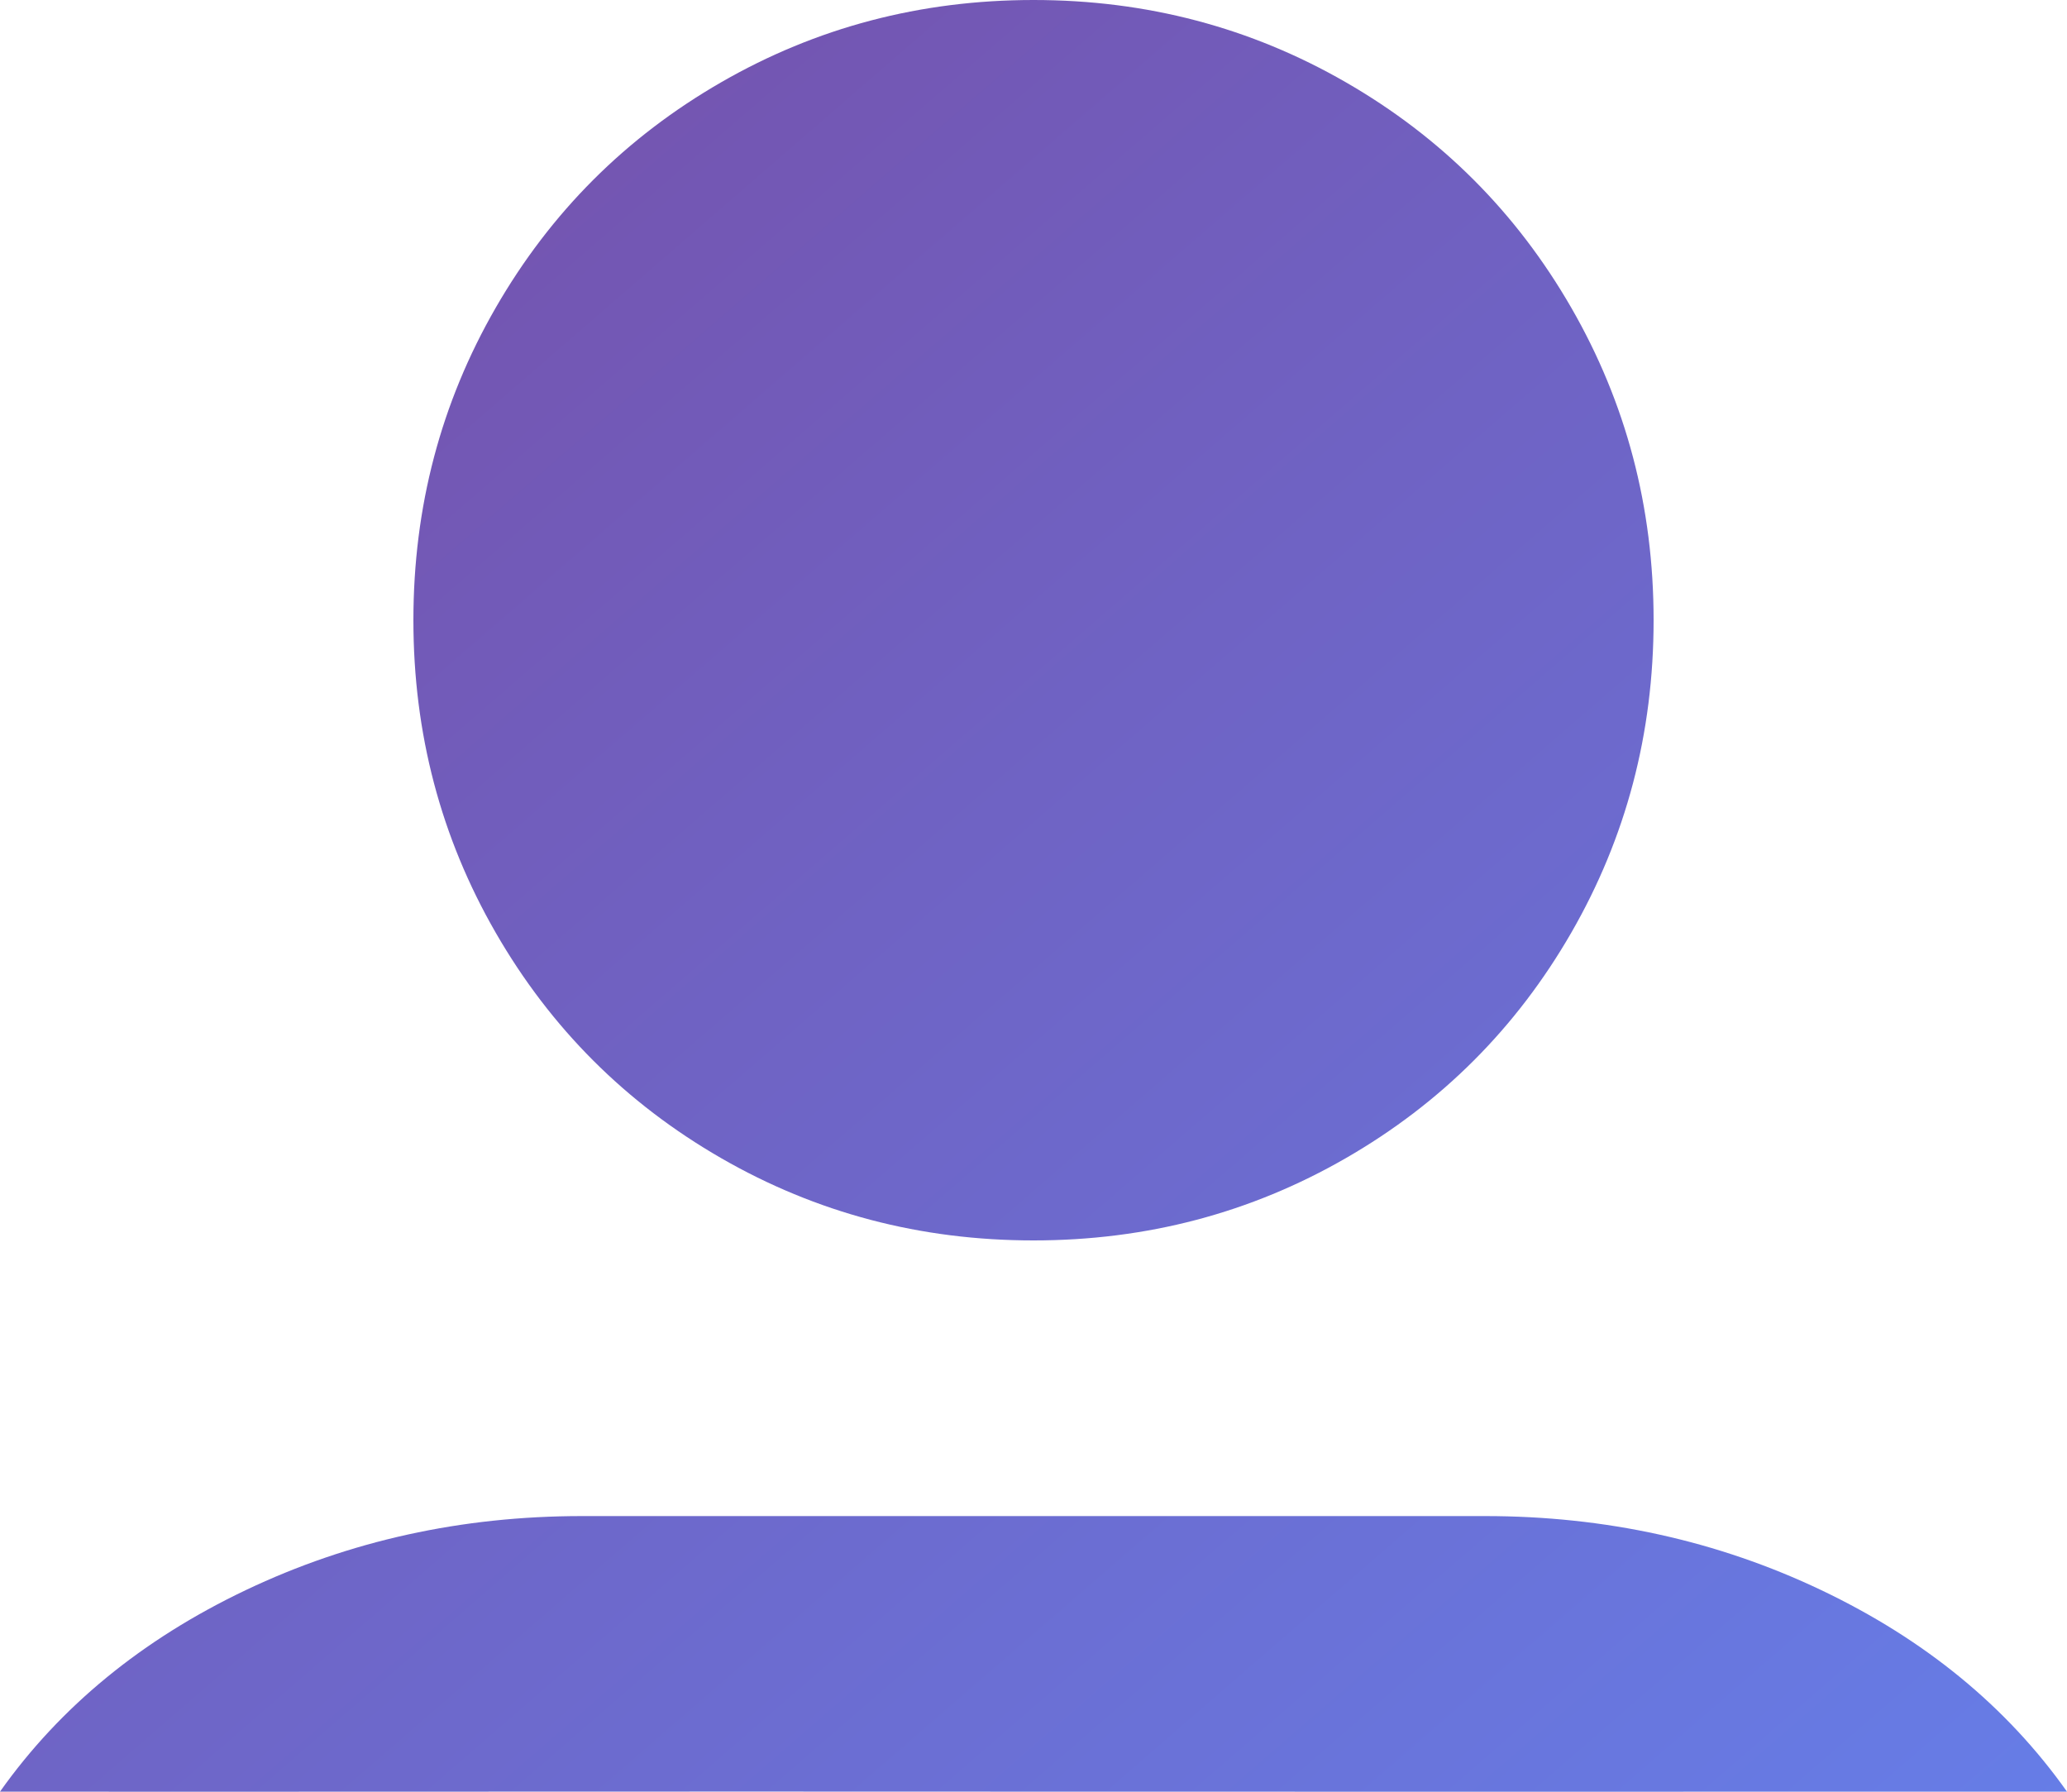 <?xml version="1.0" encoding="UTF-8"?>
<svg width="30px" height="26px" viewBox="0 0 30 26" version="1.1" xmlns="http://www.w3.org/2000/svg" xmlns:xlink="http://www.w3.org/1999/xlink">
    <!-- Generator: sketchtool 52.3 (67297) - http://www.bohemiancoding.com/sketch -->
    <title>0FA88809-47E4-47A3-9D23-04E558FD86DD</title>
    <desc>Created with sketchtool.</desc>
    <defs>
        <linearGradient x1="100%" y1="100%" x2="0%" y2="0%" id="linearGradient-1">
            <stop stop-color="#667DE7" offset="0%"></stop>
            <stop stop-color="#774CA5" offset="100%"></stop>
        </linearGradient>
    </defs>
    <g id="Page-1" stroke="none" stroke-width="1" fill="none" fill-rule="evenodd">
        <g id="Menu_plain" transform="translate(-48, -57)" fill="url(#linearGradient-1)">
            <g id="Bitmap" transform="translate(33, 40)">
                <path d="M30,35 C28.359,35 26.848,34.602 25.465,33.805 C24.082,33.008 22.992,31.918 22.195,30.535 C21.398,29.152 21,27.641 21,26 C21,24.359 21.398,22.848 22.195,21.465 C22.992,20.082 24.082,18.992 25.465,18.195 C26.848,17.398 28.359,17 30,17 C31.641,17 33.152,17.398 34.535,18.195 C35.918,18.992 37.008,20.082 37.805,21.465 C38.602,22.848 39,24.359 39,26 C39,27.641 38.602,29.152 37.805,30.535 C37.008,31.918 35.918,33.008 34.535,33.805 C33.152,34.602 31.641,35 30,35 Z M44.935,42.999 C44.497,42.999 43.29,42.999 42.459,42.999 C39.596,42.999 34.728,43.002 30,42.999 C24.846,42.995 17.722,43.003 15,42.999 C15.874,41.765 17.063,40.79 18.568,40.074 C20.073,39.358 21.699,39 23.447,39 L36.553,39 C38.301,39 39.927,39.358 41.432,40.074 C42.937,40.79 44.126,41.765 45,42.999 L44.935,42.999 Z" id="user"></path>
            </g>
        </g>
    </g>
</svg>